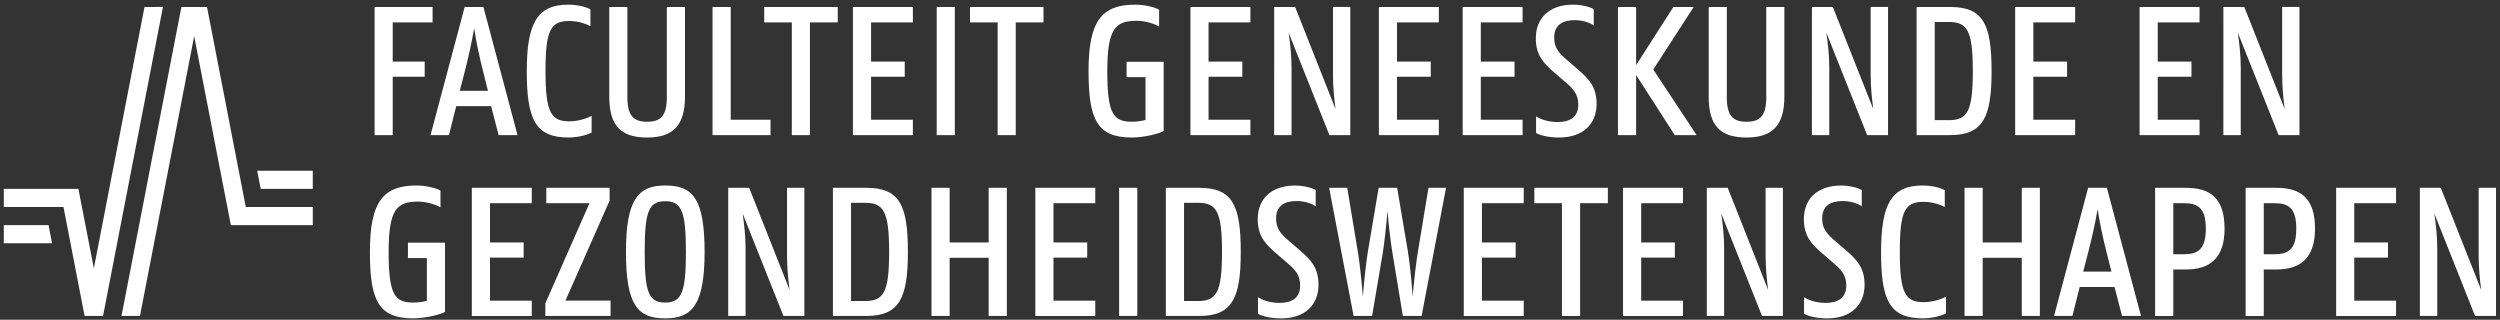<?xml version="1.0" encoding="UTF-8"?>
<svg xmlns="http://www.w3.org/2000/svg" xmlns:xlink="http://www.w3.org/1999/xlink" width="172pt" height="22pt" viewBox="0 0 172 22" version="1.1">
<rect x="0" y="0" width="172" height="22" fill="#333333" stroke="none"/>
<g>
<title>Faculteit Geneeskunde en Gezondheidswetenschappen</title>
<path fill="#FFFFFF" d="
M25.449,17.332c0,-3.473,0.922,-4.57,3.215,-4.57c0.652,0,1.344,0.176,1.641,0.352v1.152c-0.324,-0.188,-0.949,-0.395,-1.547,-0.395c-1.465,0,-2.02,0.543,-2.02,3.461c0,2.887,0.395,3.484,1.668,3.484c0.395,0,0.719,-0.051,0.961,-0.121v-2.941h-1.301v-1.059h2.551v4.762c-0.258,0.16,-1.289,0.445,-2.199,0.445c-2.387,0,-2.969,-1.246,-2.969,-4.57
M32.461,12.922h4.125v1.059h-2.875v2.699h2.316v1.043h-2.316v2.961h2.875v1.055h-4.125Z
M37.52,20.871l3.035,-6.891h-2.969v-1.059h4.355v0.883l-3.039,6.879h3.105v1.055h-4.488Z
M47.191,17.332c0,-2.766,-0.285,-3.488,-1.426,-3.488c-1.141,0,-1.41,0.723,-1.41,3.488c0,2.766,0.27,3.484,1.41,3.484c1.141,0,1.426,-0.719,1.426,-3.484ZM43.066,17.332c0,-3.648,0.867,-4.57,2.699,-4.57c1.887,0,2.711,0.879,2.711,4.57c0,3.66,-0.867,4.57,-2.711,4.57c-1.871,0,-2.699,-0.867,-2.699,-4.57
M50.102,12.922h1.441l2.781,7.027c-0.098,-0.719,-0.176,-1.559,-0.176,-2.348v-4.68h1.191v8.816h-1.438l-2.809,-7.051c0.109,0.719,0.203,1.574,0.203,2.371v4.68h-1.195Z
M58.551,13.953v6.758h0.965c1.273,0,1.656,-0.586,1.656,-3.379c0,-2.797,-0.383,-3.379,-1.656,-3.379ZM57.305,12.922h2.305c2.309,0,2.852,1.234,2.852,4.41c0,3.133,-0.555,4.406,-2.852,4.406h-2.305v-8.816
M68.02,17.738h-2.684v4h-1.25v-8.816h1.25v3.758h2.684v-3.758h1.25v8.816h-1.25Z
M71.23,12.922h4.125v1.059h-2.875v2.699h2.32v1.043h-2.32v2.961h2.875v1.055h-4.125Z
M76.996,21.738h1.25v-8.816h-1.25Z
M81.461,13.953v6.758h0.961c1.273,0,1.652,-0.586,1.652,-3.379c0,-2.797,-0.379,-3.379,-1.652,-3.379ZM80.211,12.922h2.305c2.305,0,2.848,1.234,2.848,4.41c0,3.133,-0.555,4.406,-2.848,4.406h-2.305v-8.816
M91.445,12.922h1.246l0.719,4.344c0.125,0.703,0.273,2.086,0.355,3.145c0.082,-1.059,0.23,-2.43,0.352,-3.145l0.734,-4.344h1.273l0.734,4.344c0.121,0.703,0.258,2.074,0.336,3.117c0.082,-1.043,0.246,-2.414,0.367,-3.117l0.719,-4.344h1.207l-1.68,8.816h-1.289l-0.719,-4.34c-0.109,-0.652,-0.258,-1.883,-0.34,-2.902c-0.082,1.02,-0.219,2.25,-0.324,2.902l-0.734,4.34h-1.273Z
M100.707,12.922h4.125v1.059h-2.875v2.699h2.32v1.043h-2.32v2.961h2.875v1.055h-4.125Z
M105.562,12.922h5.059v1.059h-1.91v7.758h-1.25v-7.758h-1.898Z
M111.664,12.922h4.125v1.059h-2.875v2.699h2.316v1.043h-2.316v2.961h2.875v1.055h-4.125Z
M117.43,12.922h1.438l2.781,7.027c-0.094,-0.719,-0.176,-1.559,-0.176,-2.348v-4.68h1.191v8.816h-1.438l-2.805,-7.051c0.105,0.719,0.199,1.574,0.199,2.371v4.68h-1.191Z
M129.418,17.332c0,-3.297,0.719,-4.57,2.859,-4.57c0.656,0,1.238,0.16,1.523,0.324v1.152c-0.328,-0.176,-0.898,-0.352,-1.441,-0.352c-1.289,0,-1.652,0.582,-1.652,3.445c0,2.887,0.395,3.457,1.652,3.457c0.559,0,1.195,-0.188,1.523,-0.379v1.152c-0.285,0.164,-0.965,0.34,-1.574,0.34c-2.324,0.016,-2.891,-1.273,-2.891,-4.57
M139.098,17.738h-2.688v4h-1.25v-8.816h1.25v3.758h2.688v-3.758h1.246v8.816h-1.246Z
M143.324,18.688h1.941l-0.367,-1.465c-0.188,-0.734,-0.434,-1.859,-0.582,-2.836c-0.164,0.977,-0.422,2.102,-0.613,2.836ZM143.664,12.922h1.289l2.348,8.816h-1.305l-0.516,-1.992h-2.398l-0.5,1.992h-1.262l2.344,-8.816
M149.523,13.98v3.512h0.734c0.973,0,1.504,-0.352,1.504,-1.762c0,-1.41,-0.531,-1.75,-1.504,-1.75ZM148.273,12.922h2.117c1.672,0,2.66,0.707,2.66,2.809c0,2.051,-1.031,2.809,-2.66,2.809h-0.867v3.199h-1.25v-8.816
M155.746,13.98v3.512h0.734c0.977,0,1.504,-0.352,1.504,-1.762c0,-1.41,-0.527,-1.75,-1.504,-1.75ZM154.5,12.922h2.117c1.668,0,2.656,0.707,2.656,2.809c0,2.051,-1.031,2.809,-2.656,2.809h-0.871v3.199h-1.246v-8.816
M160.727,12.922h4.121v1.059h-2.875v2.699h2.32v1.043h-2.32v2.961h2.875v1.055h-4.121Z
M166.488,12.922h1.438l2.781,7.027c-0.094,-0.719,-0.176,-1.559,-0.176,-2.348v-4.68h1.195v8.816h-1.441l-2.805,-7.051c0.105,0.719,0.203,1.574,0.203,2.371v4.68h-1.195Z
M25.773,0.48h3.988v1.059h-2.742v2.699h2.199v1.043h-2.199v4.016h-1.246Z
M31.633,6.246h1.938l-0.367,-1.465c-0.188,-0.734,-0.434,-1.859,-0.582,-2.836c-0.164,0.977,-0.422,2.102,-0.609,2.836ZM31.969,0.48h1.289l2.348,8.816h-1.301l-0.516,-1.992h-2.402l-0.5,1.992h-1.266l2.348,-8.816
M36.242,4.891c0,-3.297,0.719,-4.57,2.859,-4.57c0.652,0,1.238,0.16,1.52,0.324v1.152c-0.324,-0.176,-0.895,-0.352,-1.438,-0.352c-1.285,0,-1.652,0.582,-1.652,3.445c0,2.887,0.391,3.457,1.652,3.457c0.559,0,1.195,-0.191,1.52,-0.379v1.152c-0.285,0.164,-0.961,0.34,-1.57,0.34c-2.32,0.012,-2.891,-1.277,-2.891,-4.57
M41.918,6.641v-6.16h1.246v6.215c0,1.301,0.449,1.68,1.359,1.68c0.906,0,1.355,-0.379,1.355,-1.68v-6.215h1.25v6.16c0,2.008,-0.844,2.82,-2.605,2.82c-1.793,0,-2.605,-0.789,-2.605,-2.82
M49.023,0.48h1.25v7.758h2.738v1.059h-3.988Z
M52.578,0.48h5.059v1.059h-1.914v7.758h-1.246v-7.758h-1.898Z
M58.68,0.48h4.125v1.059h-2.875v2.699h2.316v1.043h-2.316v2.957h2.875v1.059h-4.125Z
M64.445,9.297h1.246v-8.816h-1.246Z
M66.734,0.48h5.059v1.059h-1.91v7.758h-1.246v-7.758h-1.902Z
M74.891,4.891c0,-3.473,0.922,-4.57,3.215,-4.57c0.652,0,1.344,0.172,1.641,0.348v1.156c-0.324,-0.191,-0.949,-0.395,-1.543,-0.395c-1.469,0,-2.023,0.543,-2.023,3.461c0,2.887,0.395,3.484,1.668,3.484c0.395,0,0.719,-0.055,0.961,-0.121v-2.945h-1.301v-1.055h2.551v4.758c-0.258,0.164,-1.289,0.449,-2.199,0.449c-2.387,0,-2.969,-1.246,-2.969,-4.57
M81.902,0.48h4.125v1.059h-2.879v2.699h2.324v1.043h-2.324v2.957h2.879v1.059h-4.125Z
M87.664,0.48h1.441l2.781,7.027c-0.098,-0.719,-0.176,-1.559,-0.176,-2.348v-4.68h1.191v8.816h-1.438l-2.809,-7.055c0.109,0.723,0.203,1.574,0.203,2.375v4.68h-1.195Z
M94.867,0.48h4.125v1.059h-2.879v2.699h2.324v1.043h-2.324v2.957h2.879v1.059h-4.125Z
M100.633,0.48h4.121v1.059h-2.875v2.699h2.32v1.043h-2.32v2.957h2.875v1.059h-4.121Z
M111.316,0.48h1.25v4l2.562,-4h1.398l-2.781,4.301l2.984,4.516h-1.504l-2.66,-4.137v4.137h-1.25Z
M117.559,6.641v-6.16h1.246v6.215c0,1.301,0.449,1.68,1.355,1.68c0.91,0,1.359,-0.379,1.359,-1.68v-6.215h1.246v6.16c0,2.008,-0.84,2.82,-2.605,2.82c-1.789,0,-2.602,-0.789,-2.602,-2.82
M124.66,0.48h1.441l2.781,7.027c-0.098,-0.719,-0.18,-1.559,-0.18,-2.348v-4.68h1.195v8.816h-1.438l-2.809,-7.055c0.109,0.723,0.203,1.574,0.203,2.375v4.68h-1.195Z
M133.109,1.512v6.754h0.965c1.277,0,1.656,-0.582,1.656,-3.375c0,-2.797,-0.379,-3.379,-1.656,-3.379ZM131.863,0.48h2.309c2.305,0,2.848,1.234,2.848,4.41c0,3.133,-0.555,4.406,-2.848,4.406h-2.309v-8.816
M138.645,0.48h4.125v1.059h-2.875v2.699h2.32v1.043h-2.32v2.957h2.875v1.059h-4.125Z
M147.203,0.48h4.125v1.059h-2.875v2.699h2.32v1.043h-2.32v2.957h2.875v1.059h-4.125Z
M152.969,0.48h1.438l2.781,7.027c-0.094,-0.719,-0.176,-1.559,-0.176,-2.348v-4.68h1.191v8.816h-1.434l-2.809,-7.055c0.105,0.723,0.203,1.574,0.203,2.375v4.68h-1.195Z
M108.344,1.387c0.551,0,1.066,0.18,1.305,0.367v-1.125c-0.238,-0.145,-0.824,-0.309,-1.418,-0.309c-1.652,0,-2.566,0.941,-2.566,2.309c0,1.137,0.484,1.684,1.262,2.355l0.711,0.613c0.586,0.488,0.949,0.867,0.949,1.602c0,0.855,-0.566,1.195,-1.418,1.195c-0.645,0,-1.18,-0.18,-1.488,-0.391v1.145c0.27,0.156,0.836,0.316,1.598,0.312c1.652,-0.004,2.562,-0.941,2.566,-2.305c0,-1.137,-0.484,-1.688,-1.258,-2.355l-0.711,-0.613c-0.59,-0.504,-0.953,-0.867,-0.949,-1.598c0.004,-0.863,0.562,-1.199,1.418,-1.203
M89.211,13.832c0.551,-0.004,1.066,0.18,1.309,0.367v-1.125c-0.242,-0.148,-0.828,-0.309,-1.418,-0.309c-1.656,0,-2.57,0.941,-2.57,2.305c0,1.141,0.484,1.688,1.262,2.355l0.711,0.613c0.586,0.492,0.945,0.867,0.945,1.602c0,0.855,-0.562,1.199,-1.414,1.199c-0.645,0,-1.18,-0.184,-1.488,-0.395v1.145c0.27,0.156,0.836,0.316,1.598,0.316c1.652,-0.004,2.562,-0.941,2.566,-2.309c0,-1.137,-0.484,-1.688,-1.262,-2.355l-0.707,-0.613c-0.59,-0.5,-0.953,-0.863,-0.949,-1.598c0.004,-0.863,0.562,-1.199,1.418,-1.199
M126.781,13.832c0.551,-0.004,1.07,0.18,1.309,0.367v-1.125c-0.238,-0.148,-0.824,-0.309,-1.418,-0.309c-1.656,0,-2.566,0.941,-2.566,2.305c0,1.141,0.484,1.688,1.258,2.355l0.711,0.613c0.586,0.492,0.949,0.867,0.949,1.602c0,0.855,-0.566,1.199,-1.418,1.199c-0.645,0,-1.18,-0.184,-1.488,-0.395v1.145c0.273,0.156,0.836,0.316,1.602,0.316c1.648,-0.004,2.559,-0.941,2.562,-2.309c0,-1.137,-0.48,-1.688,-1.258,-2.355l-0.711,-0.613c-0.586,-0.5,-0.953,-0.863,-0.949,-1.598c0.004,-0.863,0.566,-1.199,1.418,-1.199
M17.695,11.746l0.242,1.25h3.582v-1.25Z
M3.34,15.488h-3.078v1.25h3.32Z
M9.941,0.48l-3.484,17.98l-1.062,-5.465h-5.133v1.246h4.105l1.453,7.496h1.27l4.121,-21.258Z
M16.91,14.242l-2.668,-13.762h-1.762l-4.121,21.258h1.27l3.73,-19.25l2.523,13h5.637v-1.246Z
"/>
</g>
</svg>
